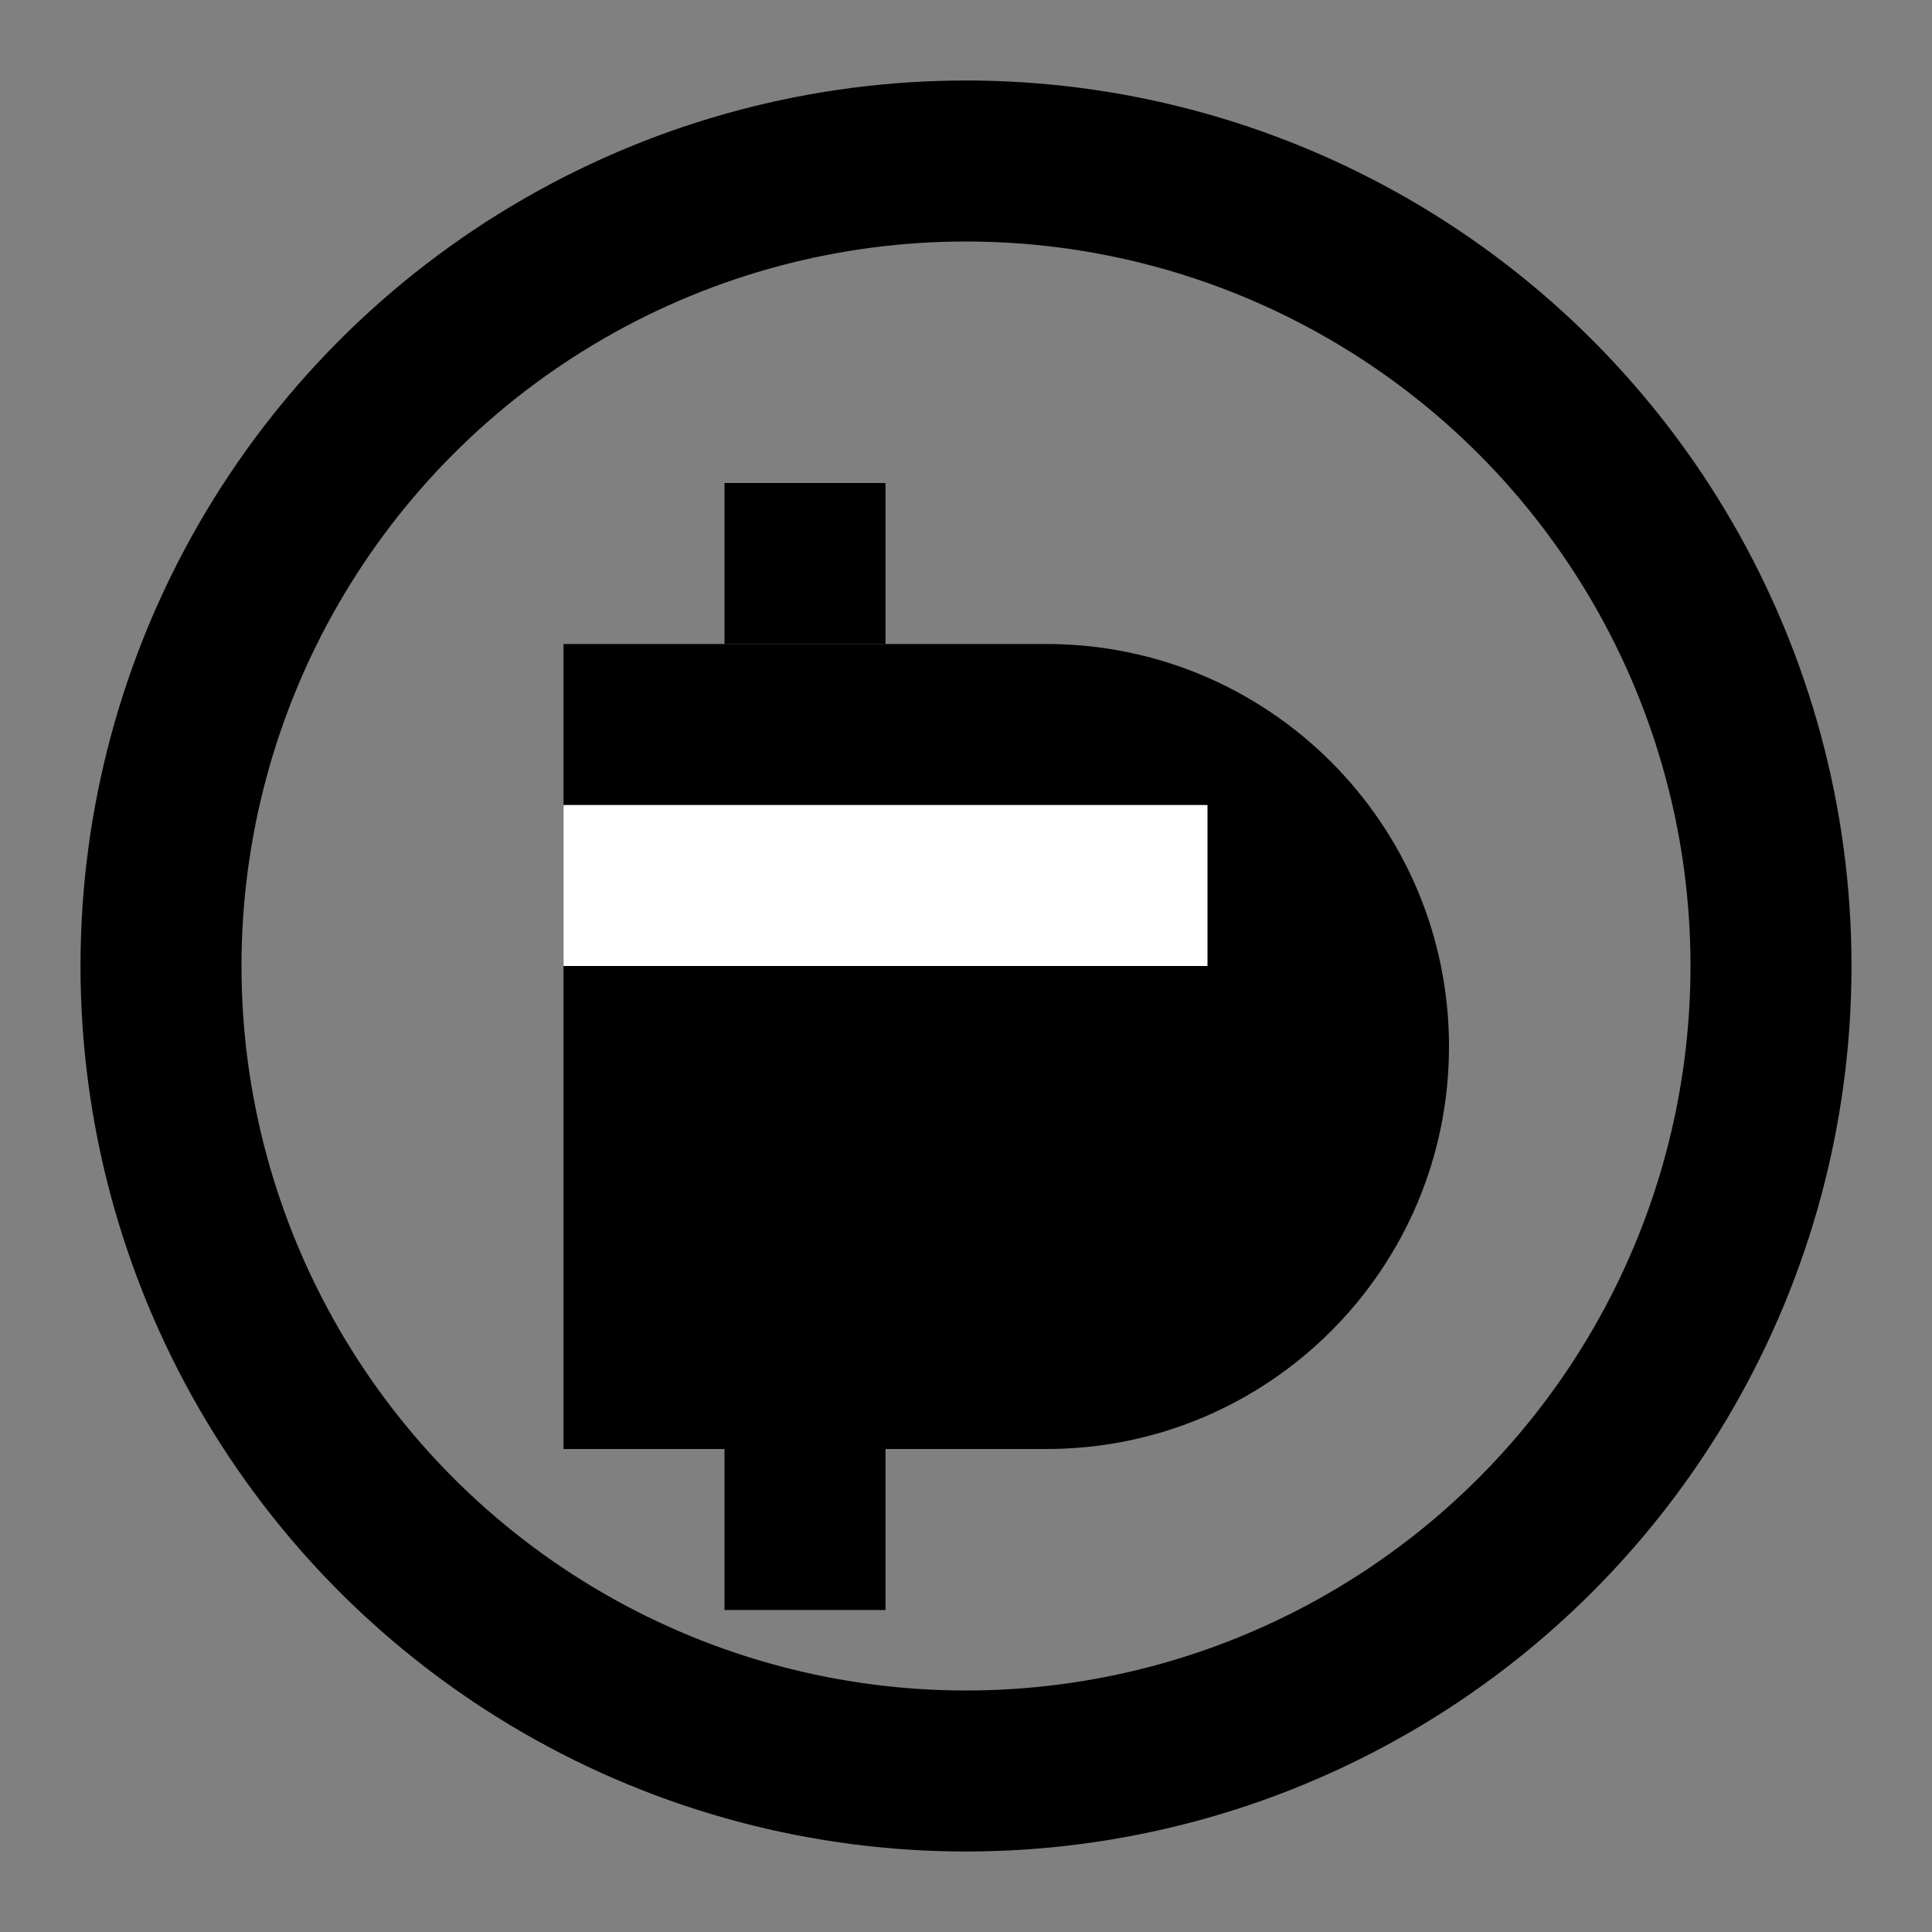 <svg width="24" height="24" viewBox="0 0 24 24" fill="none" xmlns="http://www.w3.org/2000/svg">
  <rect x="0" y="0" width="24" height="24" fill="#808080" stroke="none"/>
  <circle cx="12" cy="12" r="10" stroke="currentColor" stroke-width="2" fill="none"/>
  <path d="M7 8H13C15.761 8 18 10.239 18 13C18 15.761 15.761 18 13 18H7V8Z" fill="currentColor"/>
  <path d="M7 11H15" stroke="white" stroke-width="2"/>
  <path d="M10 8V6" stroke="currentColor" stroke-width="2"/>
  <path d="M10 18V20" stroke="currentColor" stroke-width="2"/>
</svg>